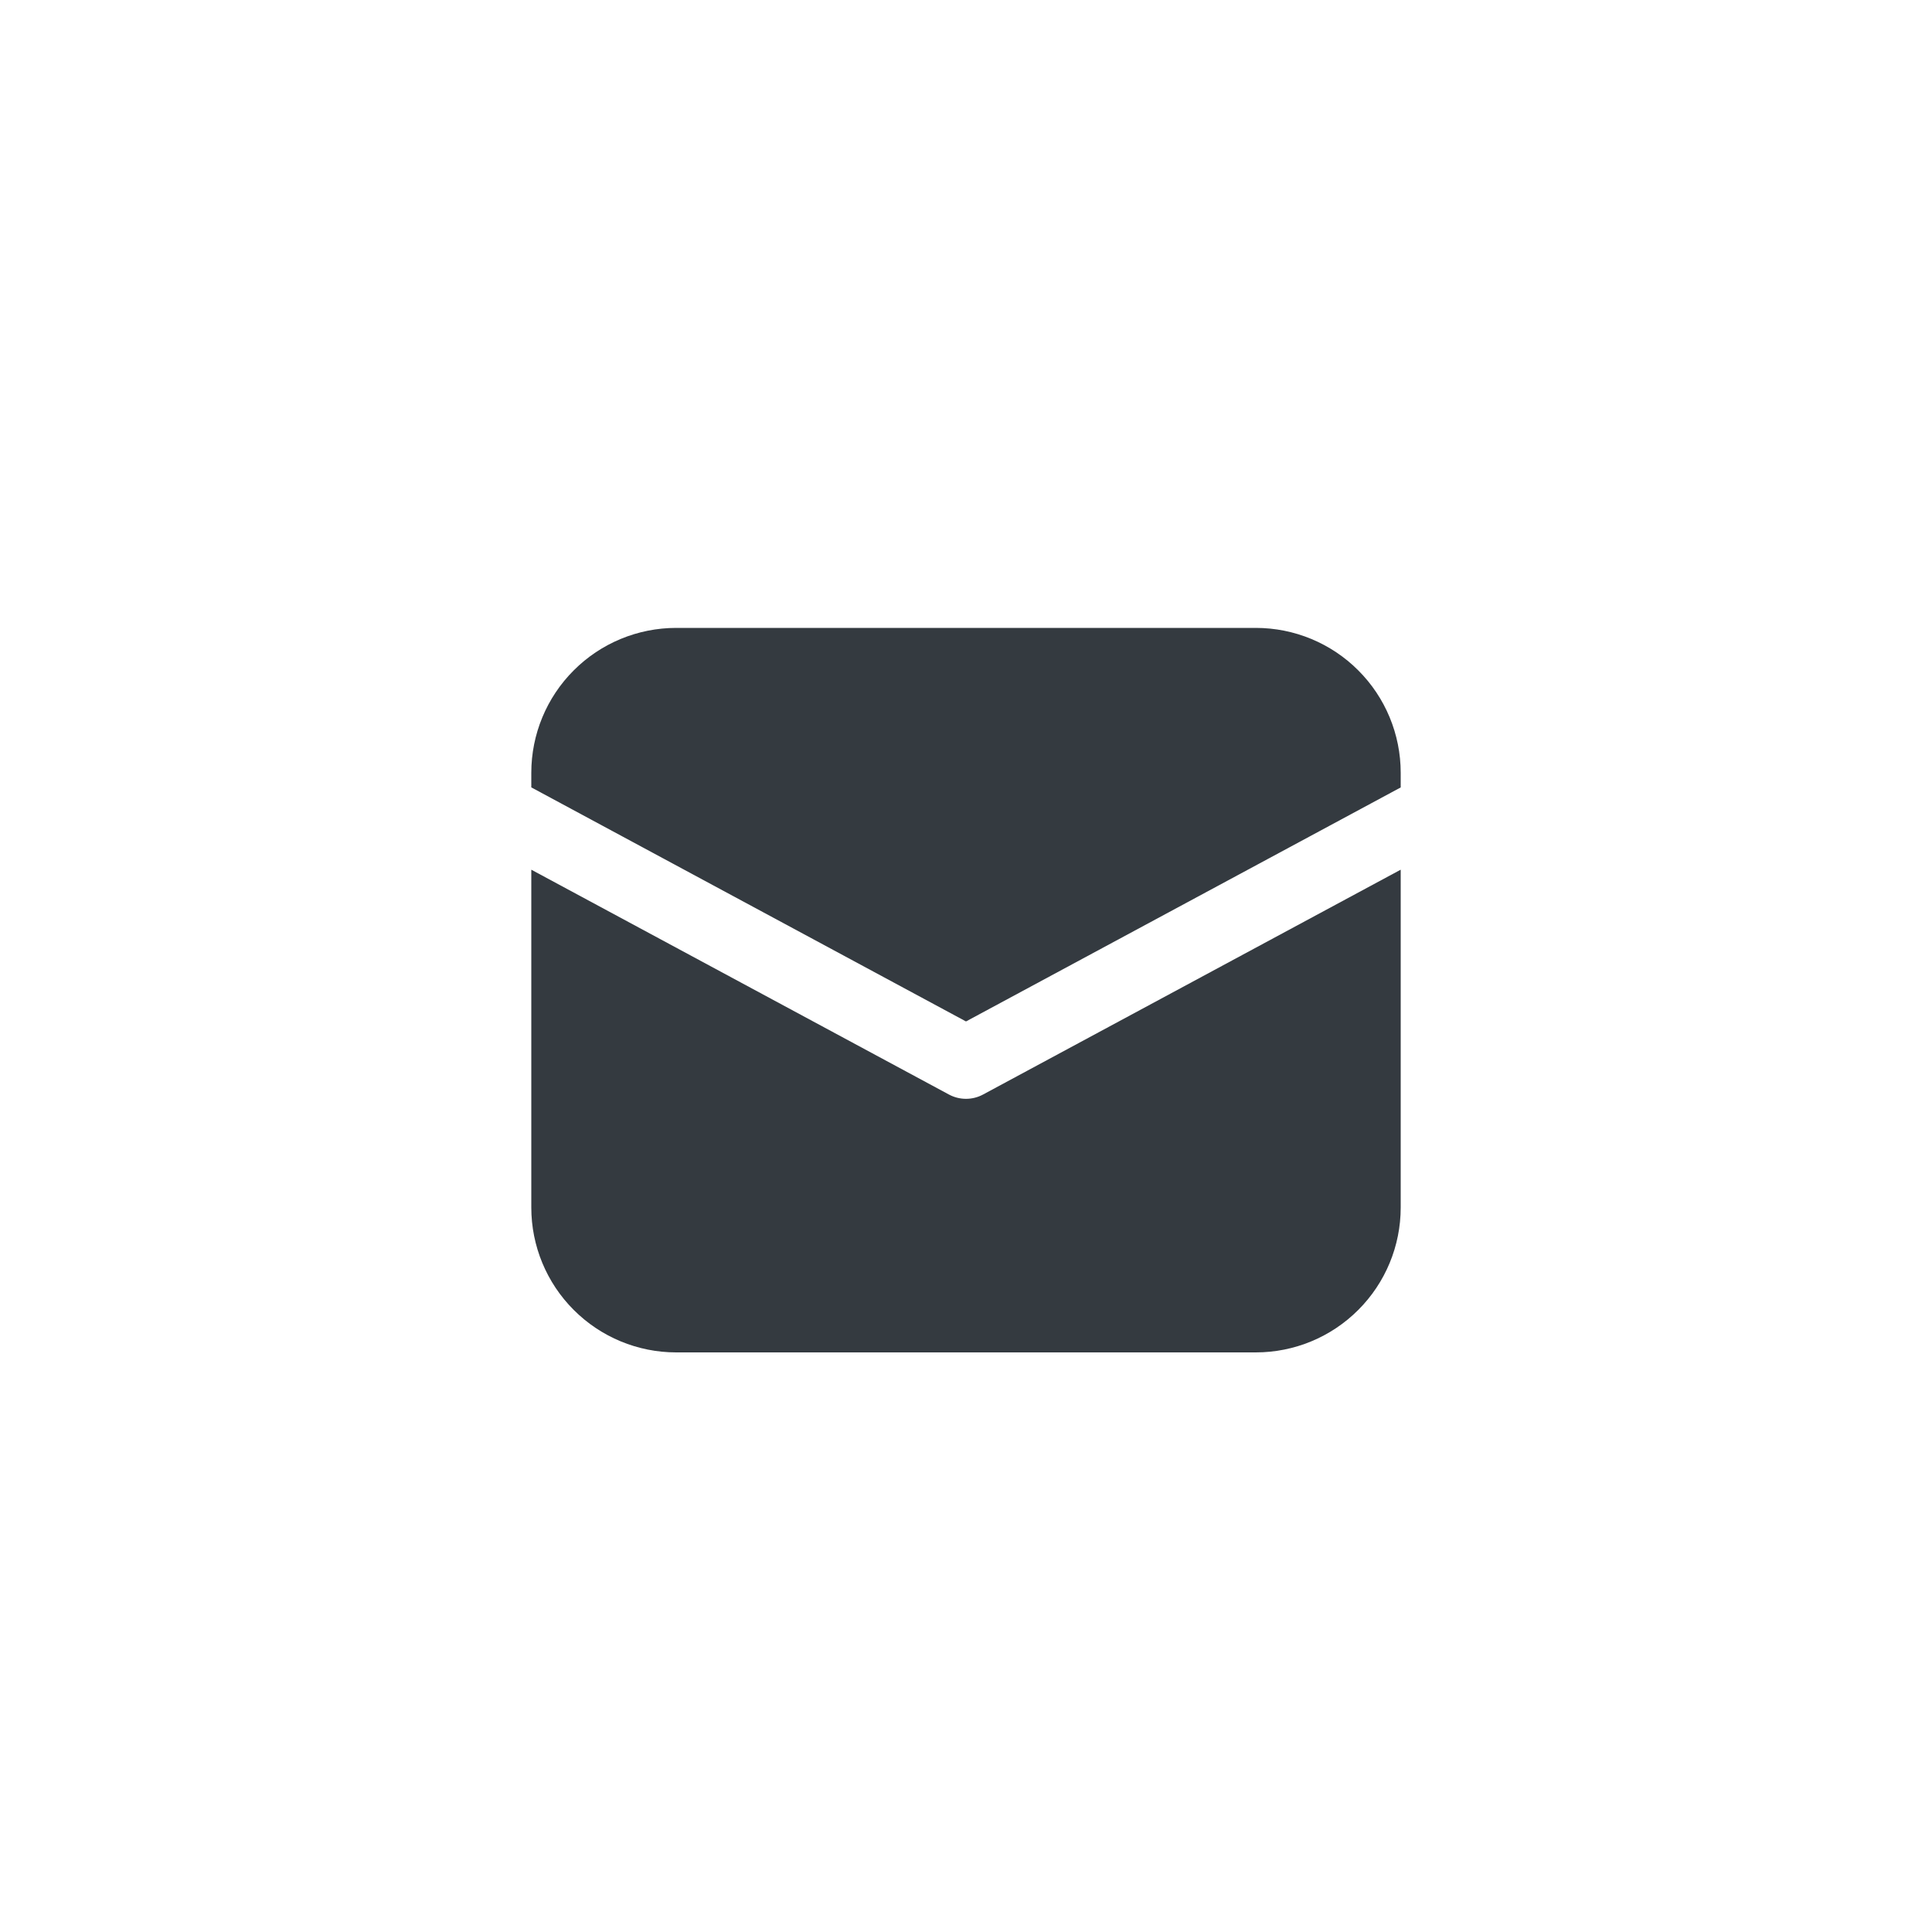 <svg xmlns="http://www.w3.org/2000/svg" width="40" height="40" fill="none" viewBox="0 0 40 40"><path fill="#343A40" d="M14 13C13.204 13 12.441 13.316 11.879 13.879C11.316 14.441 11 15.204 11 16V16.302L20 21.148L29 16.303V16C29 15.204 28.684 14.441 28.121 13.879C27.559 13.316 26.796 13 26 13H14ZM29 18.006L20.355 22.66C20.246 22.719 20.124 22.75 20 22.75C19.876 22.75 19.754 22.719 19.645 22.66L11 18.006V25C11 25.796 11.316 26.559 11.879 27.121C12.441 27.684 13.204 28 14 28H26C26.796 28 27.559 27.684 28.121 27.121C28.684 26.559 29 25.796 29 25V18.006Z"/></svg>